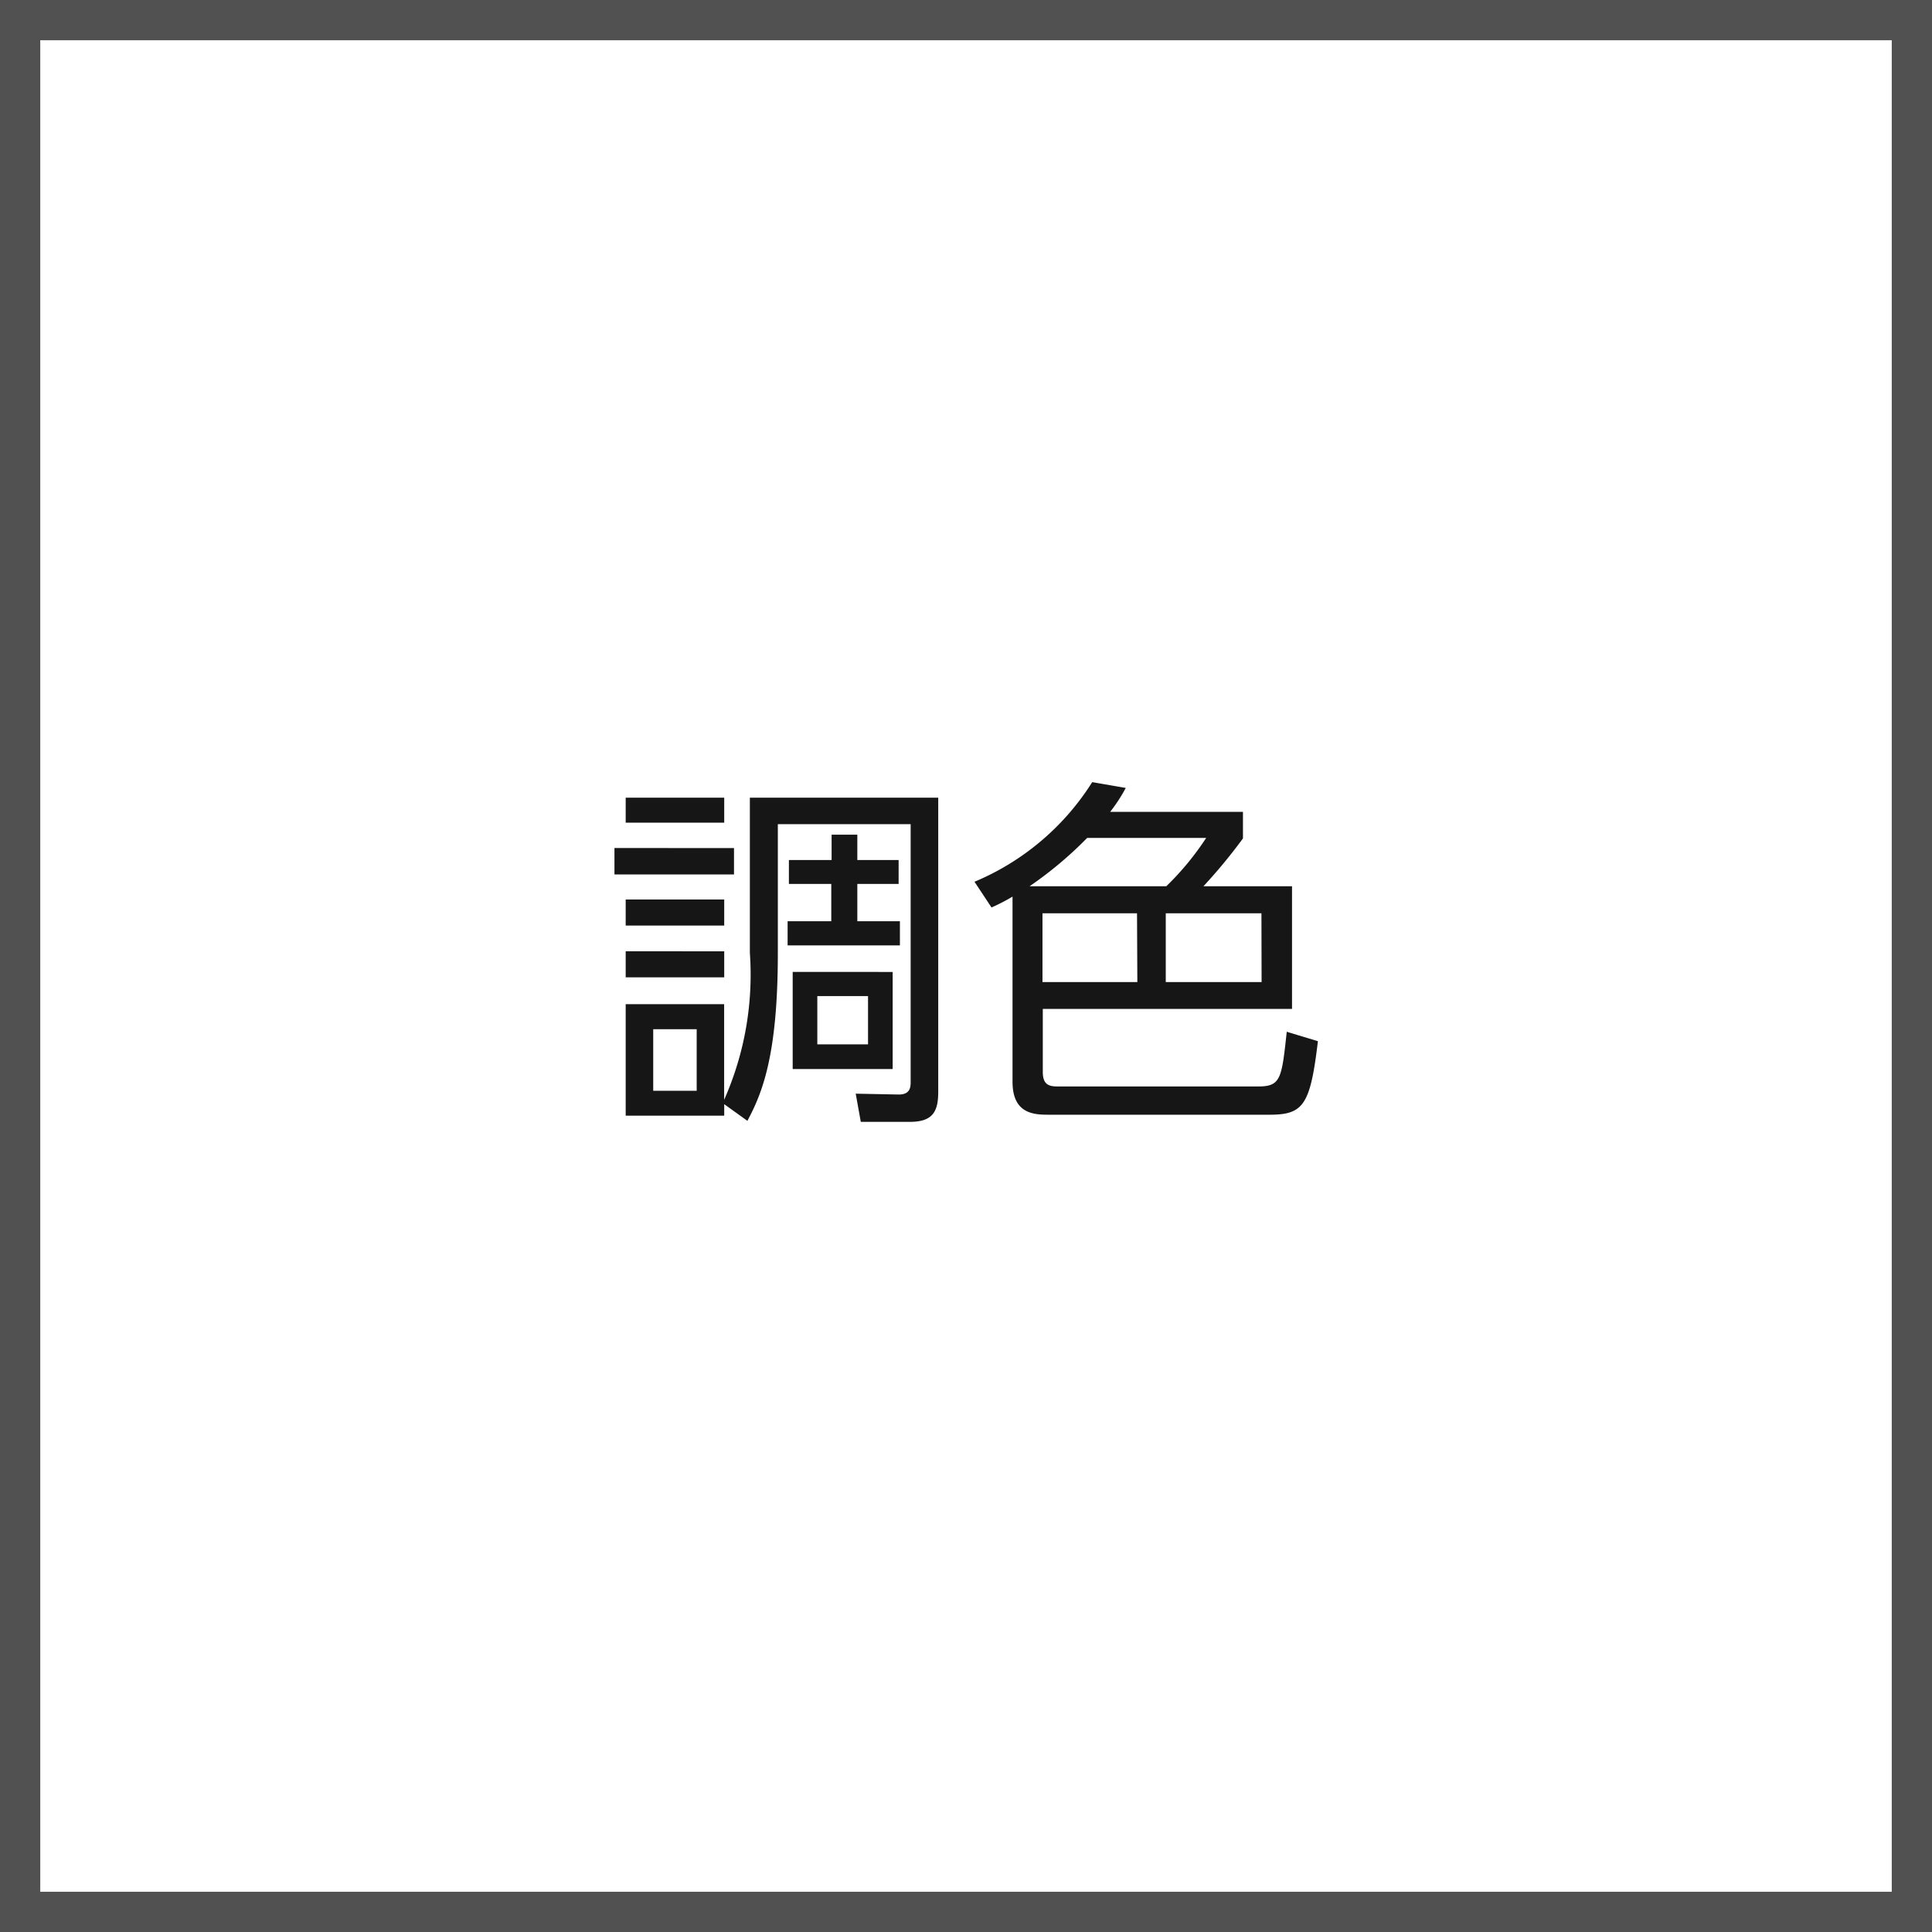 <svg xmlns="http://www.w3.org/2000/svg" width="48" height="48" viewBox="0 0 48 48">
  <g id="icon-color" transform="translate(-466 -4397)">
    <g id="グループ_13108" data-name="グループ 13108" transform="translate(289 -217)">
      <g id="グループ_13058" data-name="グループ 13058" transform="translate(177 4614)">
        <g id="長方形_2868" data-name="長方形 2868" transform="translate(0)" fill="none" stroke="#515151" stroke-width="1">
          <rect width="48" height="48" stroke="none"/>
          <rect x="0.5" y="0.5" width="47" height="47" fill="none"/>
        </g>
      </g>
      <path id="パス_11990" data-name="パス 11990" d="M15.993,8.315l.576.414c.36-.675.756-1.611.756-4.158V1.358h3.3V7.775c0,.135-.027.306-.306.3L19.26,8.054l.126.7H20.61c.576,0,.7-.27.7-.747V.7h-4.68V4.553a7.672,7.672,0,0,1-.639,3.654V5.831H13.545V8.6h2.448Zm-.684-.333h-1.08V6.452h1.08ZM13.545.7v.621h2.448V.7Zm0,3.816v.648h2.448V4.517Zm4.149.513V7.442h2.484V5.03Zm1.872,1.8h-1.26v-1.2h1.26Zm-6.3-4.878v.657h2.97V1.952Zm.279,1.278v.648h2.448V3.23ZM19.3,1.619h-.639v.63H17.6v.594h1.053V3.77H17.568v.6h2.79v-.6H19.3V2.843h1.026V2.249H19.3Zm6.282-.567a4.045,4.045,0,0,0,.387-.594L25.136.314a6.36,6.36,0,0,1-2.925,2.475l.423.639a4.75,4.75,0,0,0,.522-.27v4.6c0,.81.549.819.909.819h5.472c.846,0,1.017-.234,1.206-1.827l-.774-.234c-.126,1.161-.144,1.359-.711,1.359h-4.95c-.207,0-.4-.009-.4-.36V5.948H30.1V2.9H27.9a13.366,13.366,0,0,0,.981-1.188V1.052Zm2.385.648a6.977,6.977,0,0,1-.99,1.2H23.58A9.513,9.513,0,0,0,25.01,1.7Zm-1.71,3.582H23.9V3.572h2.349Zm3.087,0H26.963V3.572H29.34Z" transform="translate(179 4633.118)" fill="#161616"/>
    </g>
  </g>
</svg>
